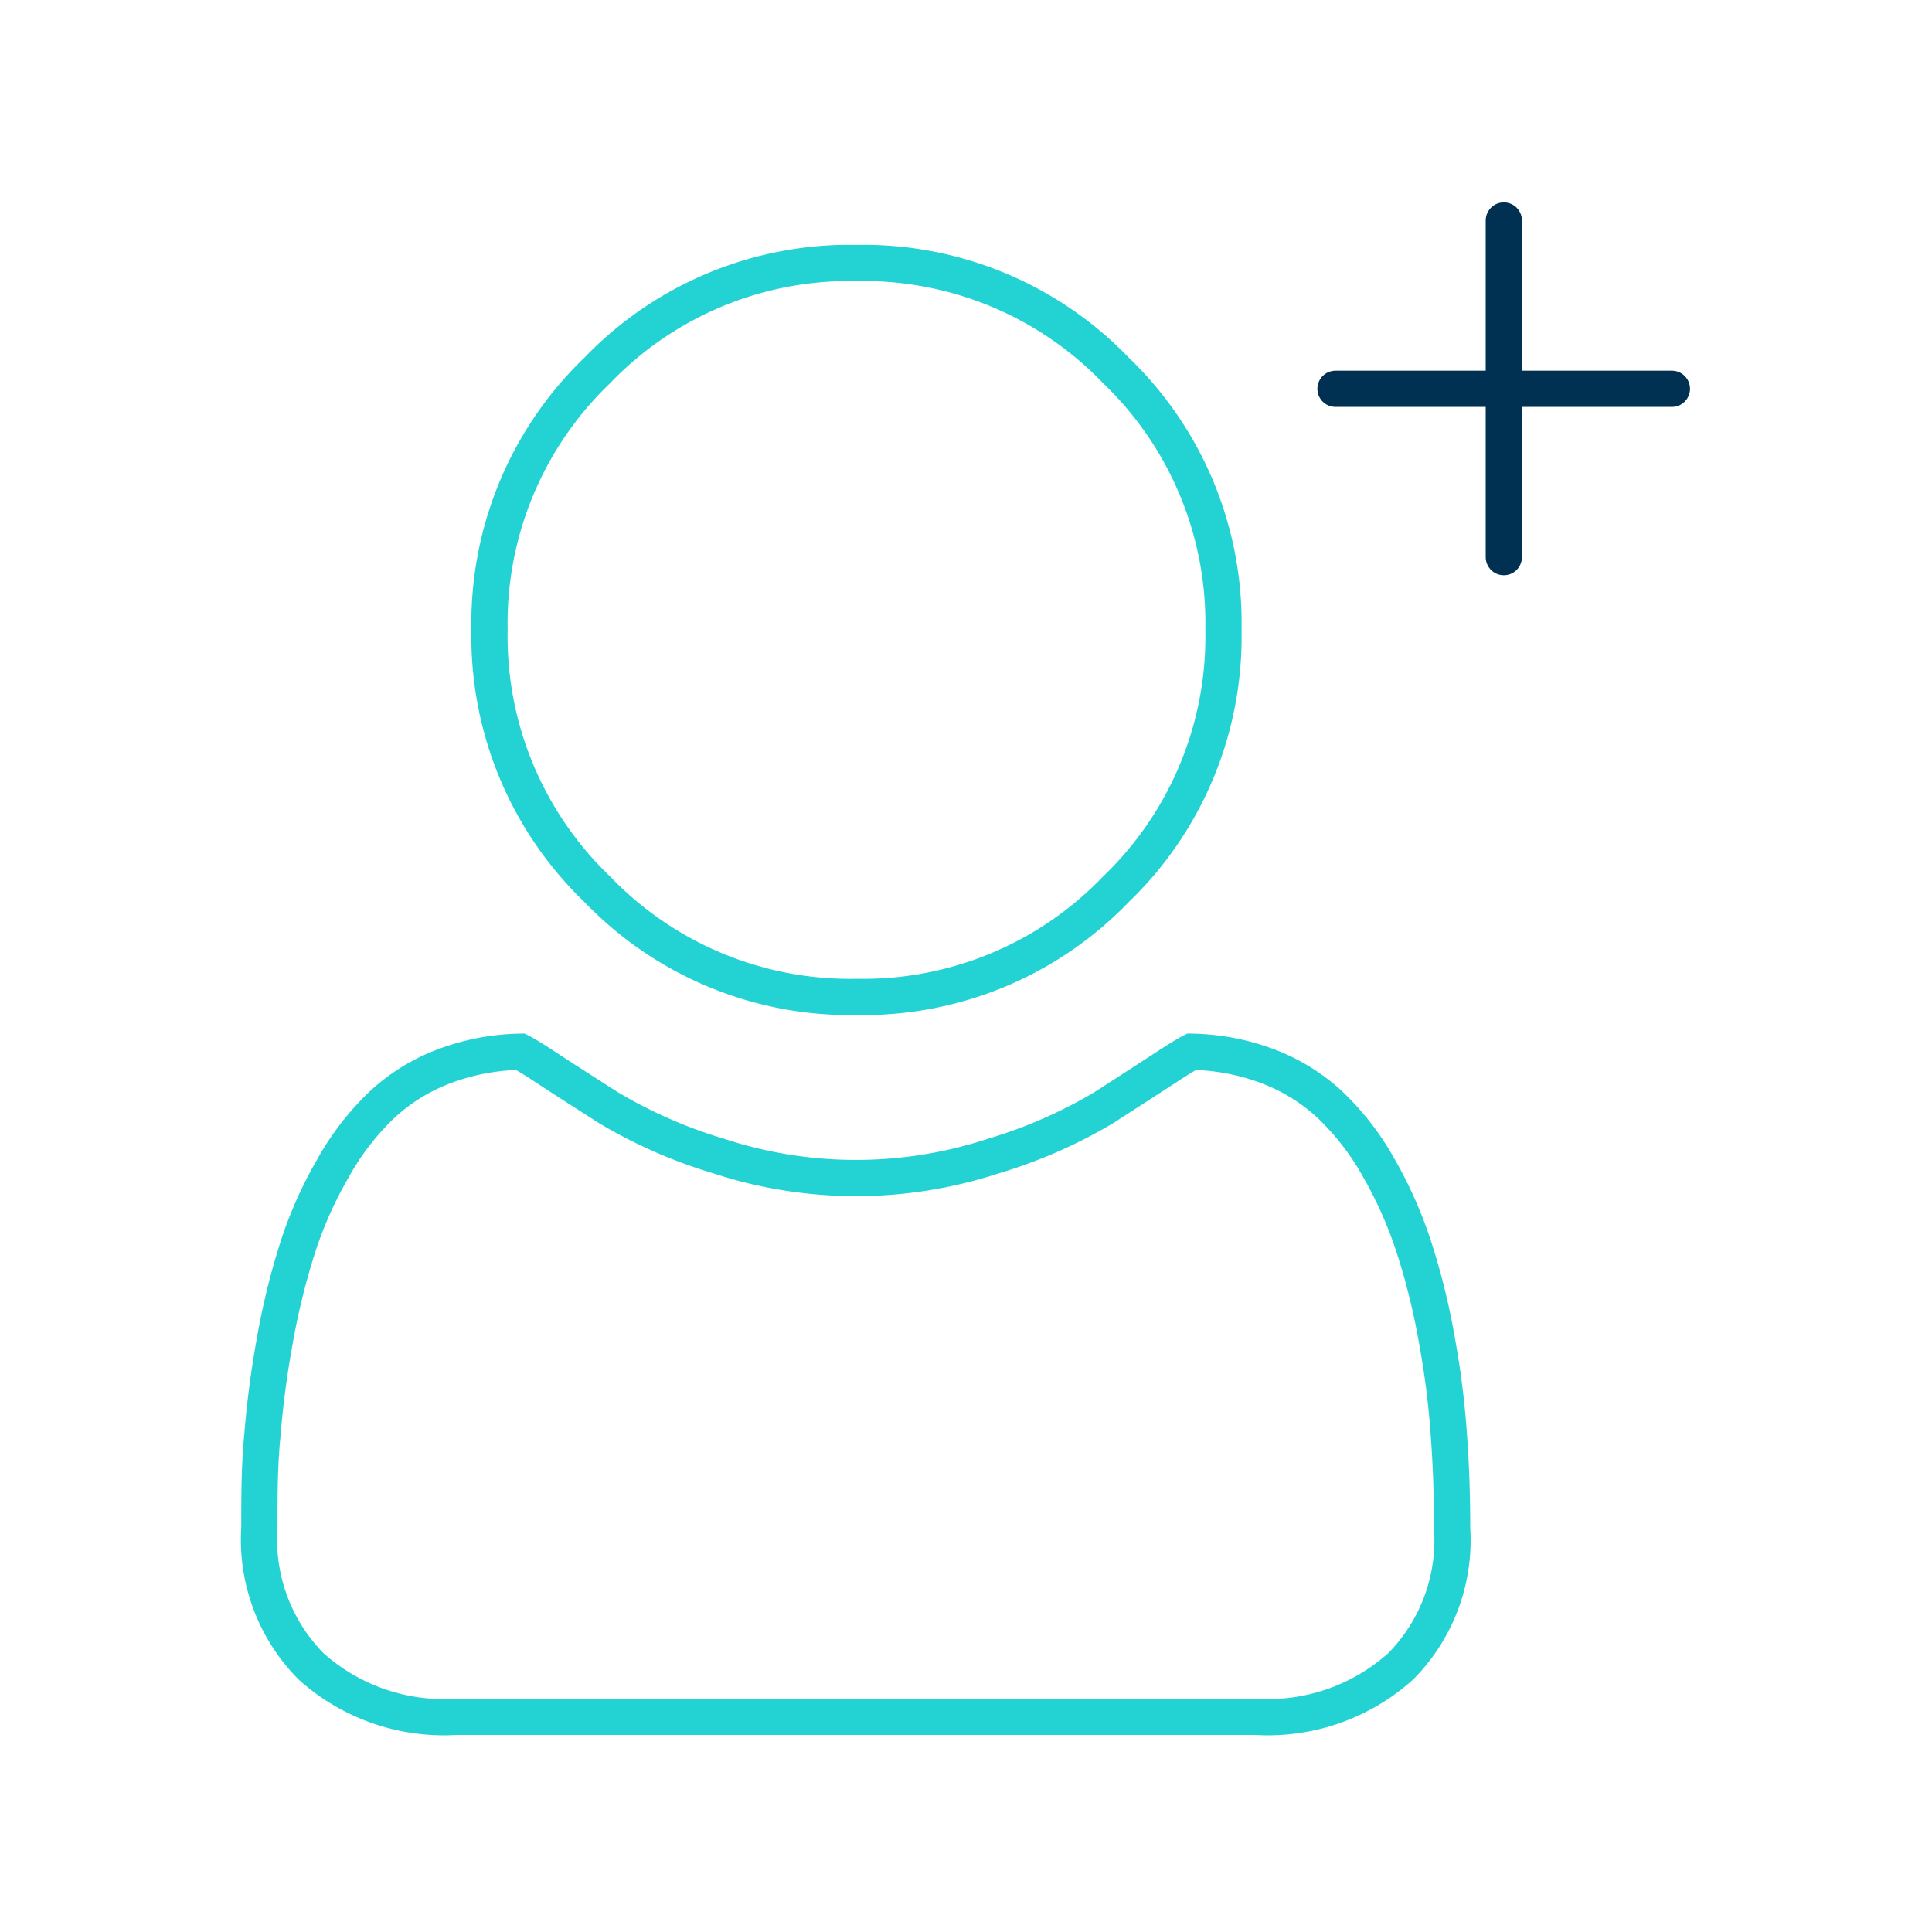 <?xml version="1.0" encoding="UTF-8"?> <svg xmlns="http://www.w3.org/2000/svg" id="Layer_1" data-name="Layer 1" viewBox="0 0 80 80"><defs><style>.cls-1,.cls-2{fill:none;stroke-miterlimit:10;stroke-width:1.5px;}.cls-1{stroke:#23d3d3;}.cls-2{stroke:#003152;stroke-linecap:round;}</style></defs><path class="cls-1" d="M24.73,15.34a14.47,14.47,0,0,1,10.74-4.45,14.5,14.5,0,0,1,10.74,4.45,14.49,14.49,0,0,1,4.45,10.74,14.49,14.49,0,0,1-4.45,10.74,14.51,14.51,0,0,1-10.74,4.46,14.5,14.5,0,0,1-10.74-4.46,14.5,14.5,0,0,1-4.46-10.74A14.5,14.5,0,0,1,24.73,15.34Z"></path><path class="cls-1" d="M58,69a8.23,8.23,0,0,1-6,2.09H18.88a8.23,8.23,0,0,1-6-2.09,7.46,7.46,0,0,1-2.14-5.73c0-1.29,0-2.56.12-3.78a39.16,39.16,0,0,1,.51-3.92,29.49,29.49,0,0,1,.94-3.86,16.82,16.82,0,0,1,1.47-3.32,11,11,0,0,1,2-2.61,7.83,7.83,0,0,1,2.59-1.62,9.42,9.42,0,0,1,3.18-.61c.14.07.39.22.8.48.83.55,1.79,1.16,2.85,1.84a20.17,20.17,0,0,0,4.56,2,18.21,18.21,0,0,0,11.37,0,20.26,20.26,0,0,0,4.57-2c1.08-.7,2-1.29,2.84-1.84.41-.26.66-.41.8-.48a9.42,9.42,0,0,1,3.18.61,7.83,7.83,0,0,1,2.59,1.62,11,11,0,0,1,2,2.61,17.38,17.38,0,0,1,1.46,3.32,28.18,28.18,0,0,1,.94,3.85A34.52,34.52,0,0,1,60,59.51h0c.09,1.22.13,2.49.13,3.78A7.43,7.43,0,0,1,58,69Z"></path><line class="cls-2" x1="62.27" y1="9.13" x2="62.27" y2="23.07"></line><line class="cls-2" x1="55.3" y1="16.1" x2="69.23" y2="16.1"></line></svg> 